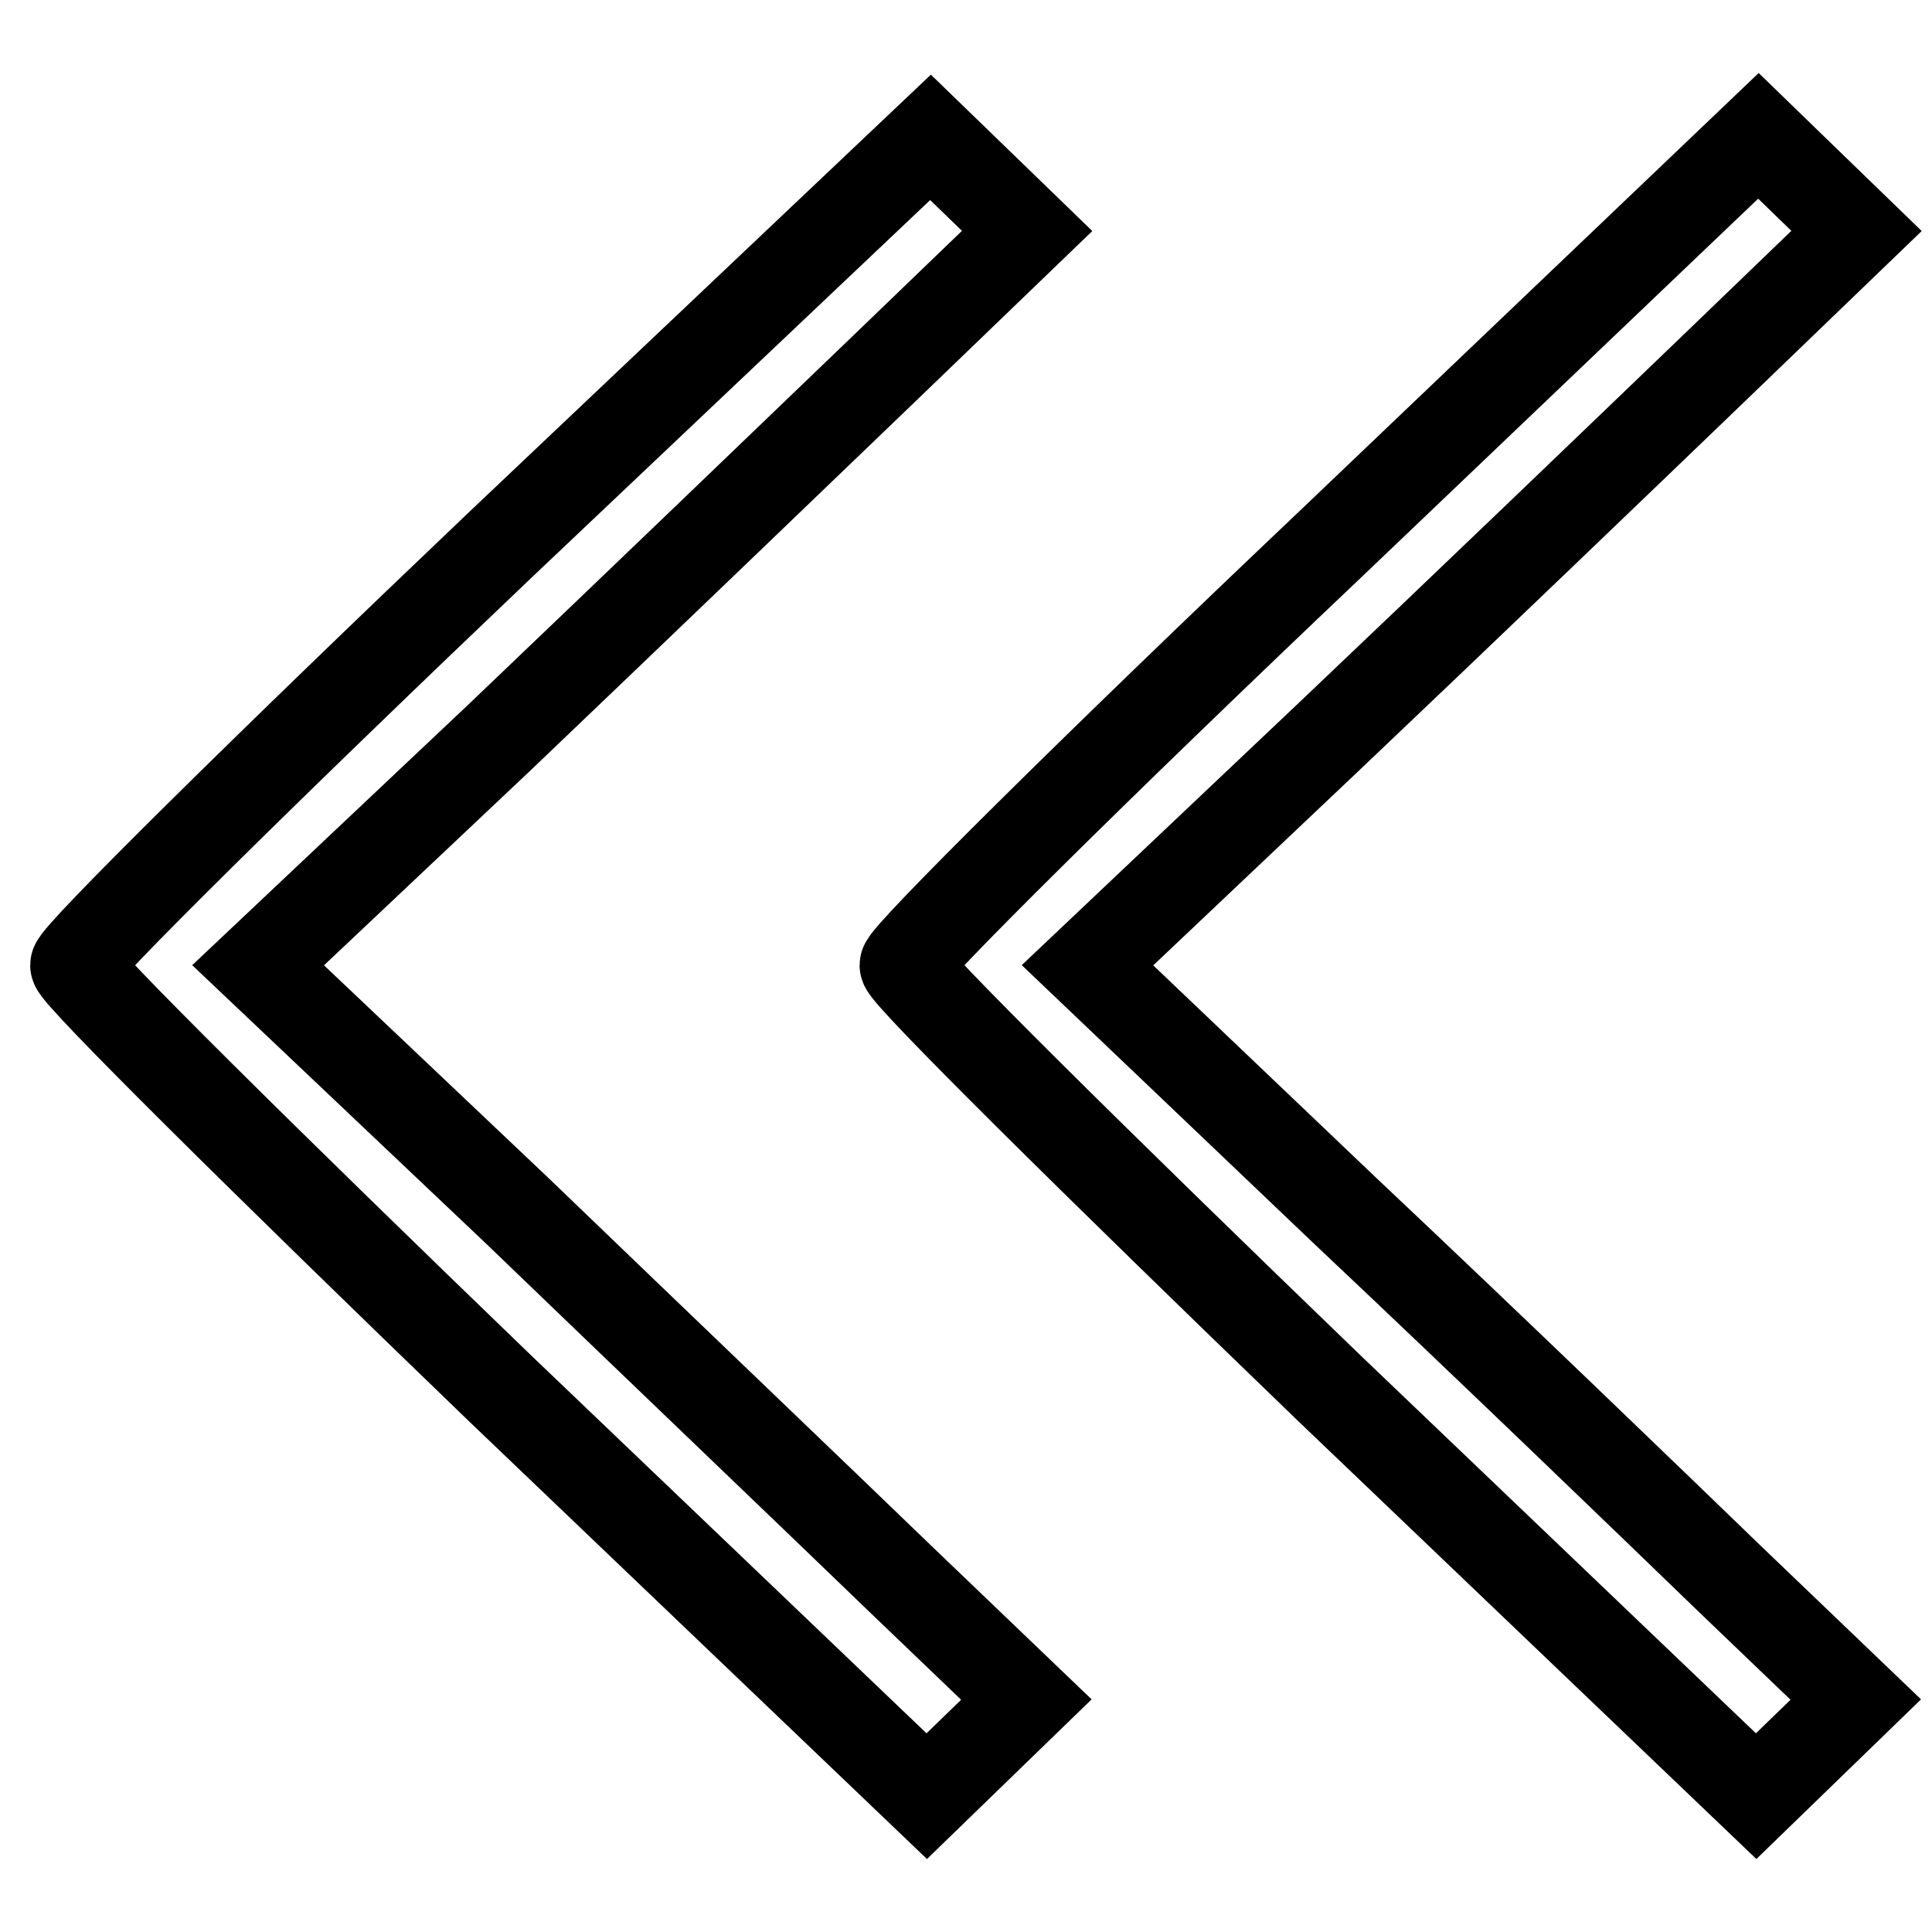 <?xml version="1.0" encoding="utf-8"?>
<!-- Svg Vector Icons : http://www.onlinewebfonts.com/icon -->
<!DOCTYPE svg PUBLIC "-//W3C//DTD SVG 1.1//EN" "http://www.w3.org/Graphics/SVG/1.1/DTD/svg11.dtd">
<svg version="1.1" xmlns="http://www.w3.org/2000/svg" xmlns:xlink="http://www.w3.org/1999/xlink" x="0px" y="0px" viewBox="0 0 256 256" enable-background="new 0 0 256 256" xml:space="preserve">
<g><g><g><path stroke-width="12" fill-opacity="0" stroke="#000000"  d="M66.5,72C35.4,101.6,10,126.7,10,127.9s25.4,26.3,56.3,56.1l56.5,54l6.6-6.4l6.6-6.4l-16.7-16c-9.2-8.9-32-30.7-50.8-48.8l-34.3-32.5l32-30.2C83.7,81,106.6,59,117.1,48.9l19-18.3l-6.4-6.2l-6.4-6.2L66.5,72z"/><path stroke-width="12" fill-opacity="0" stroke="#000000"  d="M176.4,72c-31.1,29.5-56.5,54.7-56.5,55.9s25.4,26.3,56.3,56.1l56.5,54l6.6-6.4l6.6-6.4l-16.7-16c-9.2-8.9-32-30.9-51-48.8l-34.1-32.5L176,97.7C193.6,81,216.5,59,227,48.9l19-18.3l-6.4-6.2L233,18L176.4,72z"/></g></g></g>
</svg>